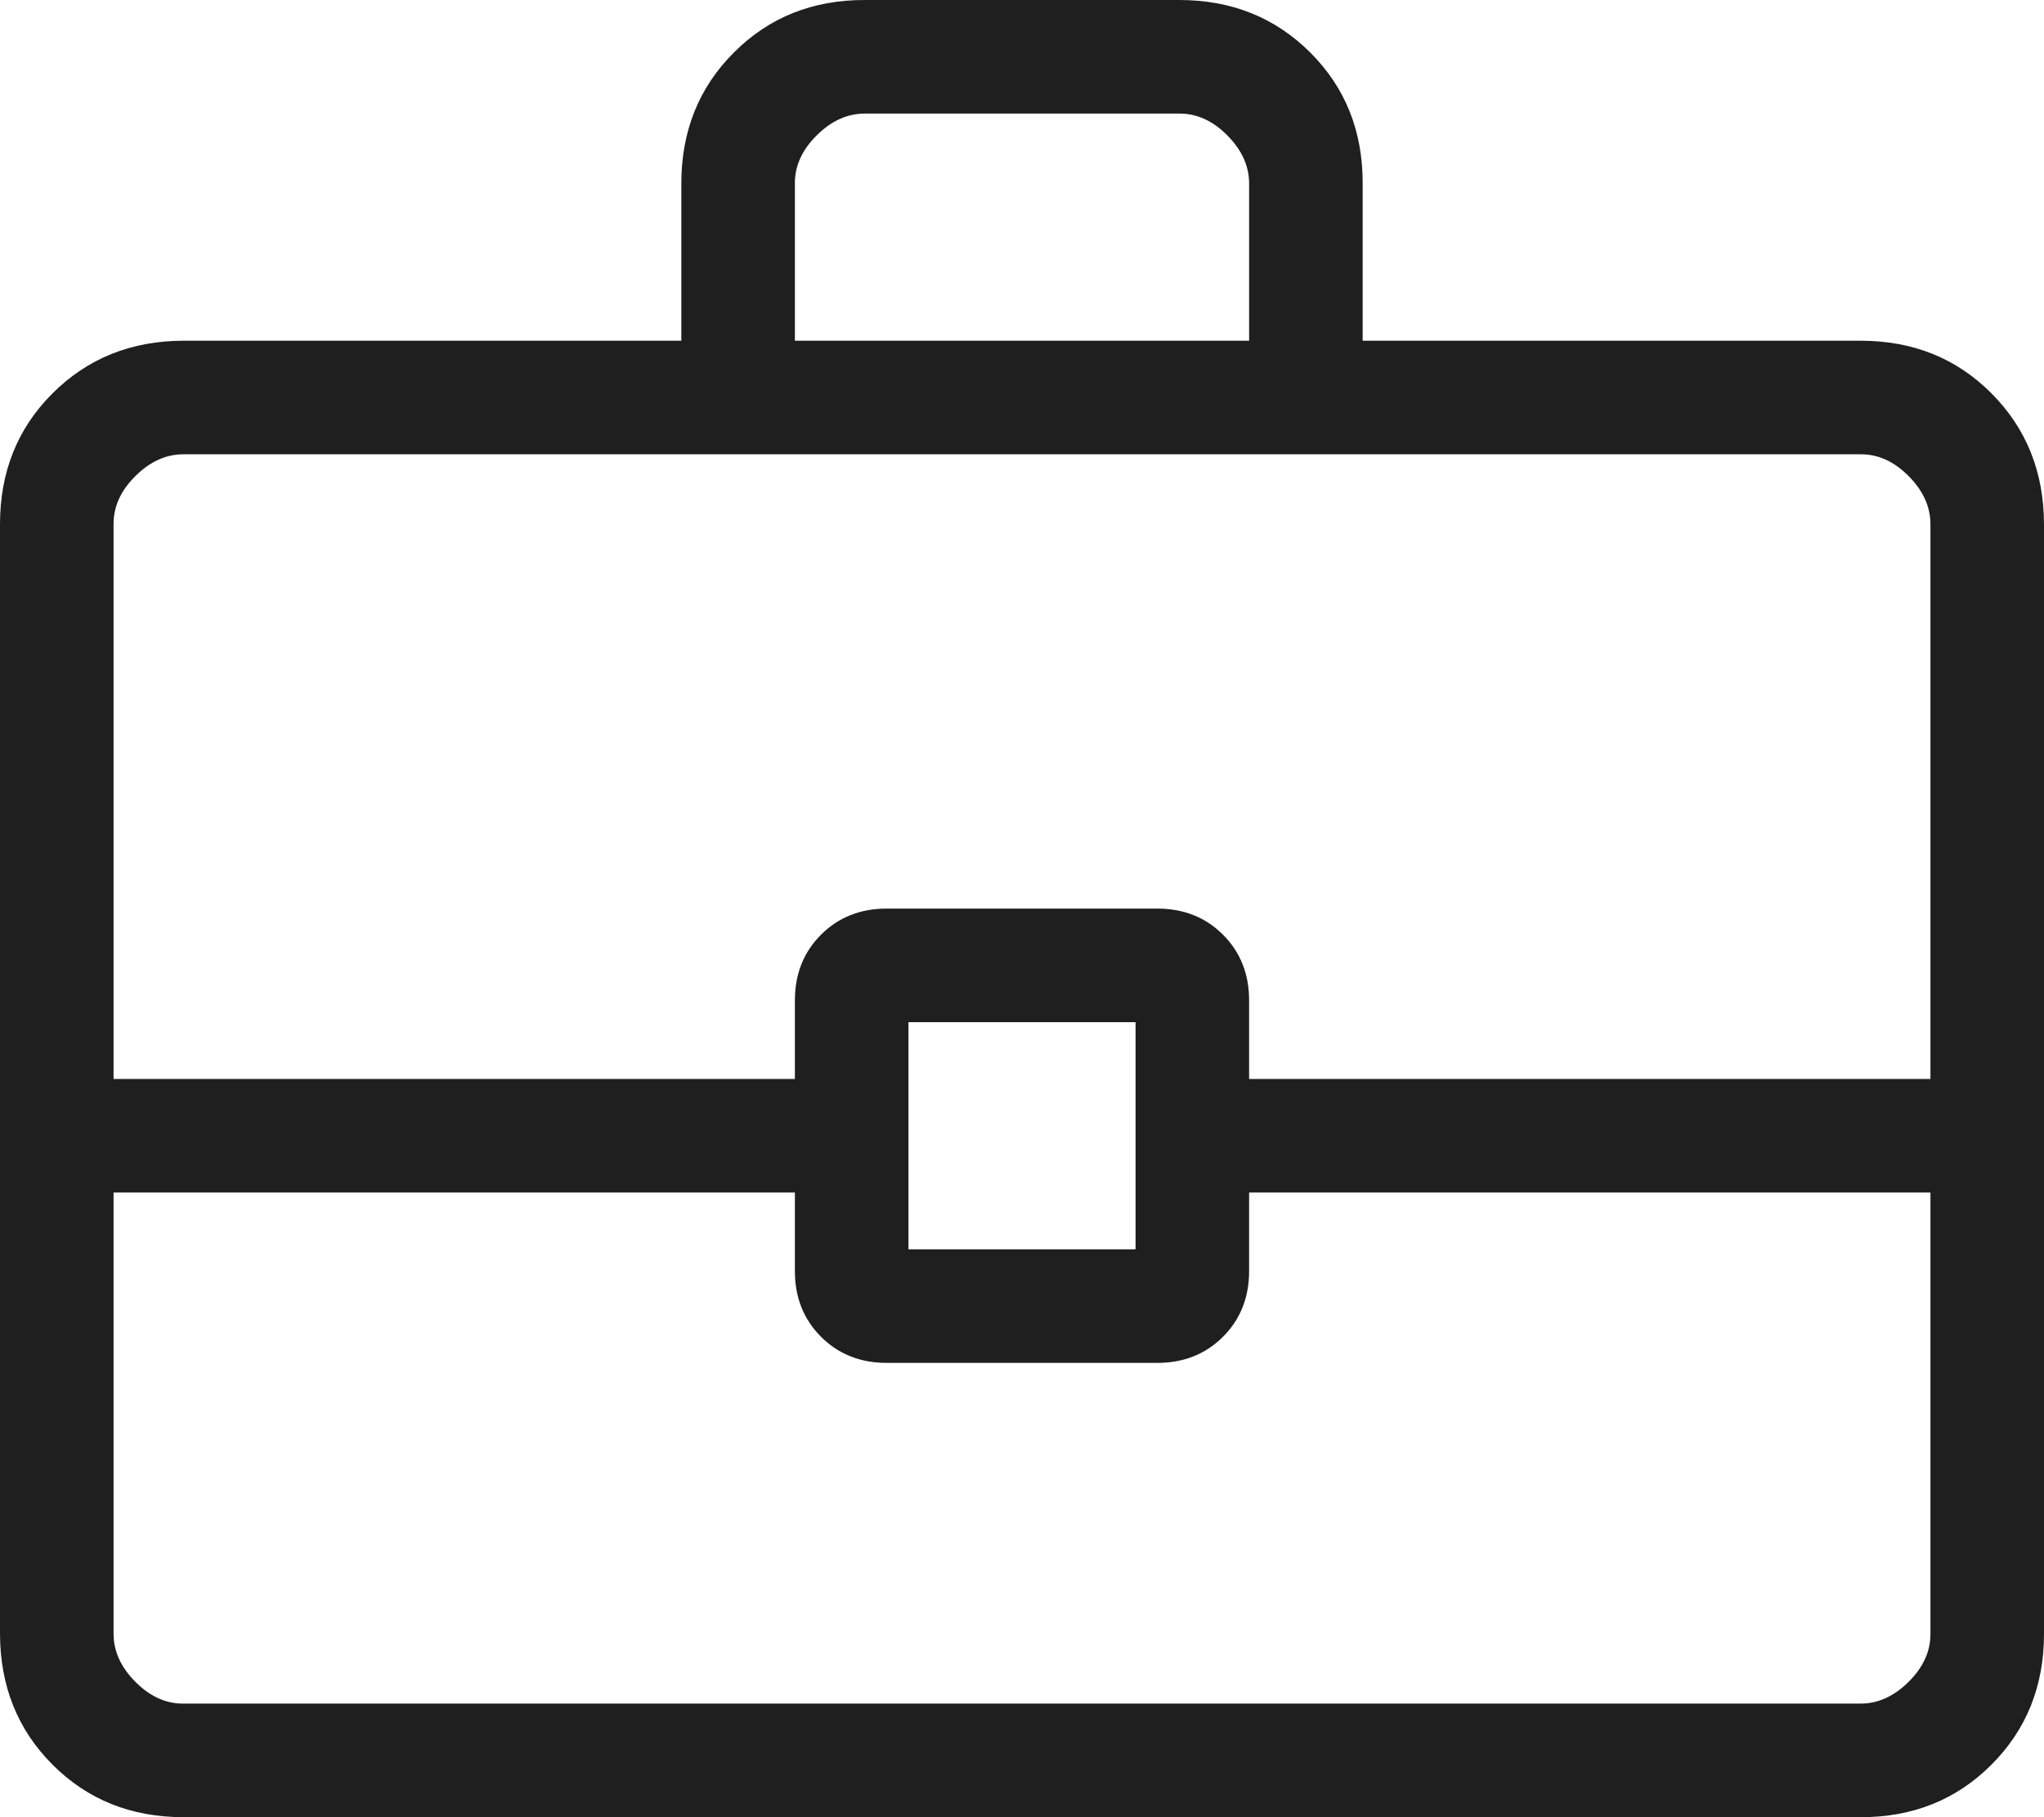 <?xml version="1.0" encoding="UTF-8"?> <svg xmlns="http://www.w3.org/2000/svg" width="18" height="16" viewBox="0 0 18 16" fill="none"><path d="M1.616 16C1.155 16 0.771 15.846 0.463 15.538C0.155 15.23 0.001 14.845 0 14.384V4.616C0 4.155 0.154 3.771 0.463 3.463C0.772 3.155 1.156 3.001 1.615 3H6V1.615C6 1.155 6.154 0.771 6.463 0.462C6.772 0.153 7.156 -0.001 7.616 2.15517e-06H10.385C10.845 2.15517e-06 11.229 0.154 11.538 0.462C11.847 0.77 12.001 1.154 12 1.615V3H16.385C16.845 3 17.229 3.154 17.537 3.463C17.845 3.772 17.999 4.156 18 4.616V14.385C18 14.845 17.846 15.229 17.537 15.538C17.228 15.847 16.844 16.001 16.385 16H1.616ZM7 3H11V1.615C11 1.462 10.936 1.321 10.808 1.192C10.68 1.063 10.539 0.999 10.385 1H7.615C7.462 1 7.321 1.064 7.192 1.192C7.063 1.32 6.999 1.461 7 1.615V3ZM17 10.5H11V11.192C11 11.424 10.923 11.617 10.77 11.77C10.617 11.923 10.424 12 10.192 12H7.808C7.576 12 7.383 11.923 7.23 11.77C7.077 11.617 7 11.424 7 11.192V10.5H1V14.385C1 14.538 1.064 14.679 1.192 14.808C1.32 14.937 1.461 15.001 1.615 15H16.385C16.538 15 16.679 14.936 16.808 14.808C16.937 14.68 17.001 14.539 17 14.384V10.5ZM8 11H10V9H8V11ZM1 9.5H7V8.808C7 8.576 7.077 8.383 7.23 8.23C7.383 8.077 7.576 8 7.808 8H10.192C10.424 8 10.617 8.077 10.77 8.23C10.923 8.383 11 8.576 11 8.808V9.5H17V4.616C17 4.462 16.936 4.321 16.808 4.192C16.68 4.063 16.539 3.999 16.385 4H1.615C1.462 4 1.321 4.064 1.192 4.192C1.063 4.32 0.999 4.461 1 4.616V9.5Z" fill="#1F1F1F"></path></svg> 